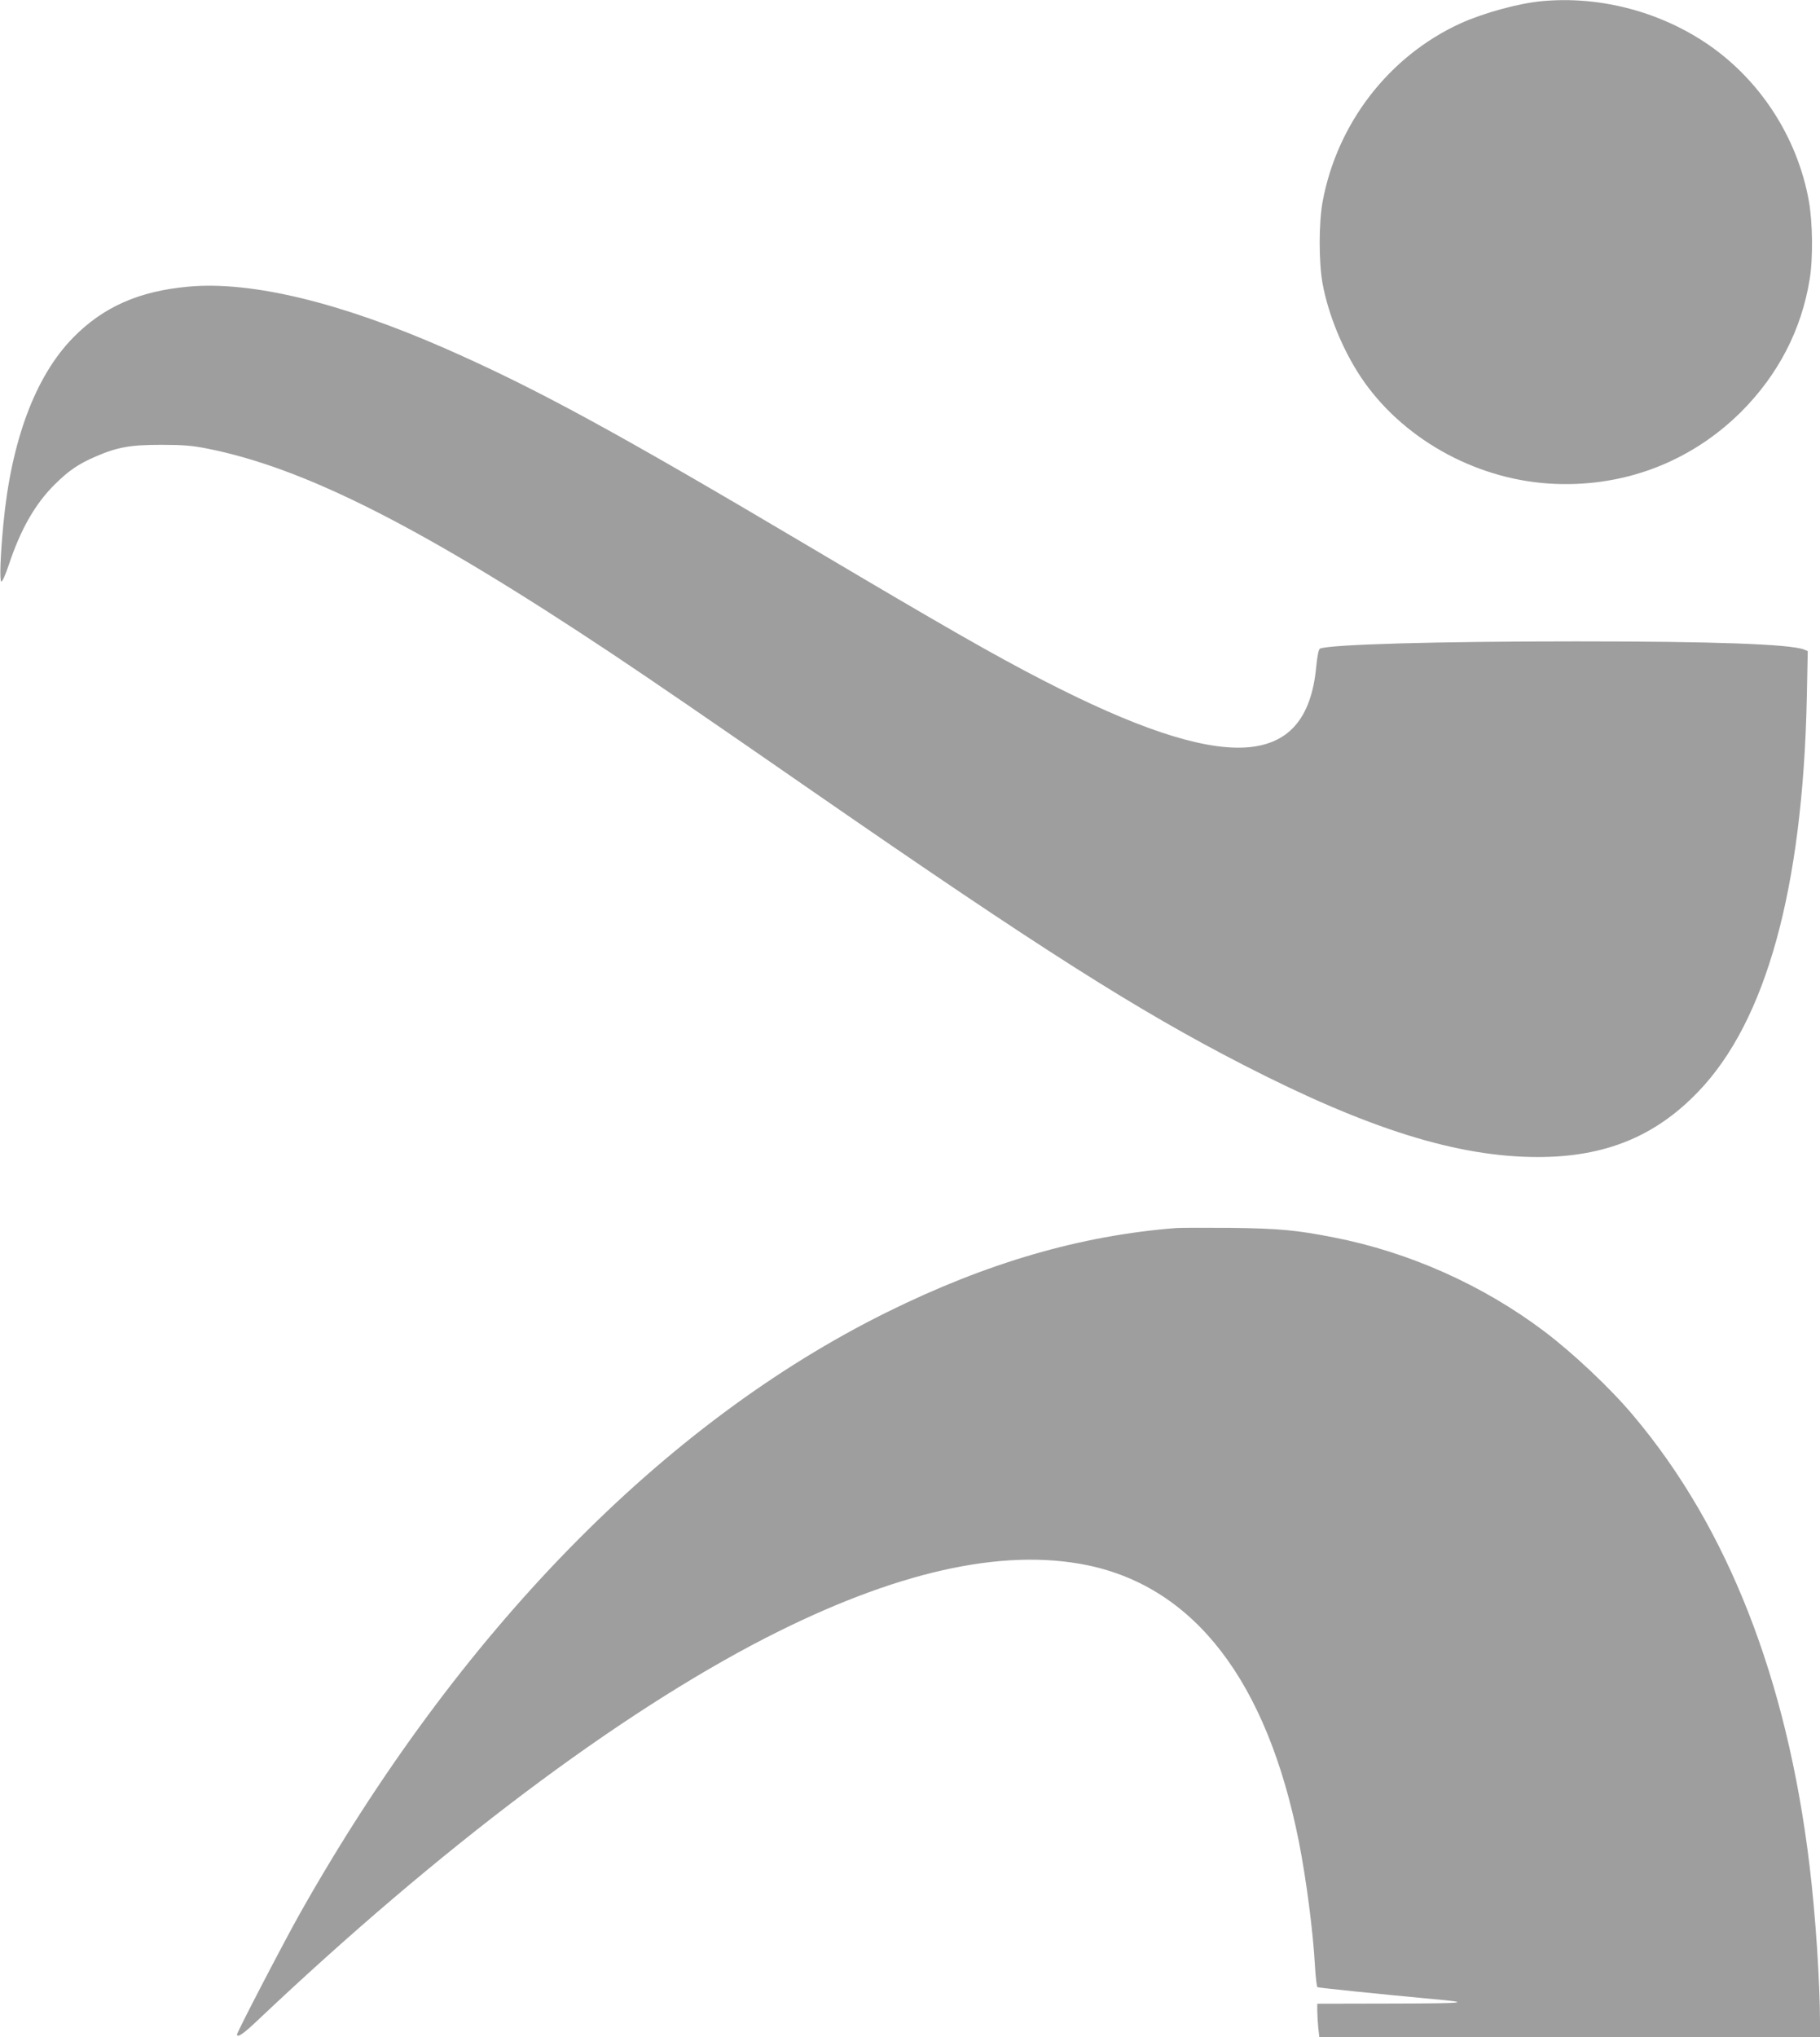 <?xml version="1.0" standalone="no"?>
<!DOCTYPE svg PUBLIC "-//W3C//DTD SVG 20010904//EN"
 "http://www.w3.org/TR/2001/REC-SVG-20010904/DTD/svg10.dtd">
<svg version="1.0" xmlns="http://www.w3.org/2000/svg"
 width="1144pt" height="1280pt" viewBox="0 0 1144 1280"
 preserveAspectRatio="xMidYMid meet">
<g transform="translate(0,1280) scale(0.1,-0.1)"
fill="#9e9e9e" stroke="none">
<path d="M9695 12793 c-147 -13 -369 -74 -515 -140 -448 -205 -774 -626 -866
-1118 -25 -133 -25 -381 -1 -515 36 -196 126 -416 240 -588 253 -380 707 -638
1179 -670 459 -31 891 130 1214 452 232 233 378 515 429 831 22 132 19 357 -5
492 -73 406 -314 773 -655 998 -299 197 -666 290 -1020 258z"/>
<path d="M1185 10999 c-312 -28 -537 -128 -726 -321 -237 -242 -389 -649 -438
-1173 -19 -200 -24 -352 -13 -359 6 -3 25 38 47 104 74 223 165 383 289 506
89 88 148 128 256 175 139 60 219 74 415 74 136 0 193 -5 285 -23 618 -122
1358 -498 2555 -1295 275 -184 540 -365 1265 -867 1415 -979 2029 -1369 2695
-1711 786 -404 1347 -579 1852 -579 421 0 738 129 1008 411 426 443 656 1275
682 2471 l6 297 -24 10 c-90 34 -570 51 -1430 51 -883 0 -1541 -19 -1611 -45
-10 -4 -17 -41 -25 -118 -62 -646 -574 -671 -1718 -81 -309 159 -625 340
-1450 829 -1240 735 -1733 1003 -2303 1254 -663 291 -1223 426 -1617 390z"/>
<path d="M7395 5084 c-603 -47 -1191 -218 -1820 -529 -1409 -697 -2691 -2010
-3688 -3775 -101 -179 -397 -748 -397 -763 0 -24 42 5 132 91 1144 1082 2261
1922 3188 2399 811 416 1487 569 2026 458 675 -140 1128 -732 1328 -1735 47
-239 90 -566 102 -791 4 -66 11 -122 15 -125 7 -4 395 -44 729 -75 248 -22
208 -27 -257 -28 l-473 -1 0 -44 c0 -23 3 -71 6 -105 l7 -61 1573 0 1574 0 0
93 c0 250 -28 675 -66 987 -141 1170 -514 2122 -1107 2825 -144 172 -380 394
-562 531 -385 290 -849 497 -1322 589 -233 46 -345 56 -643 60 -162 1 -317 1
-345 -1z"/>
</g>
</svg>
